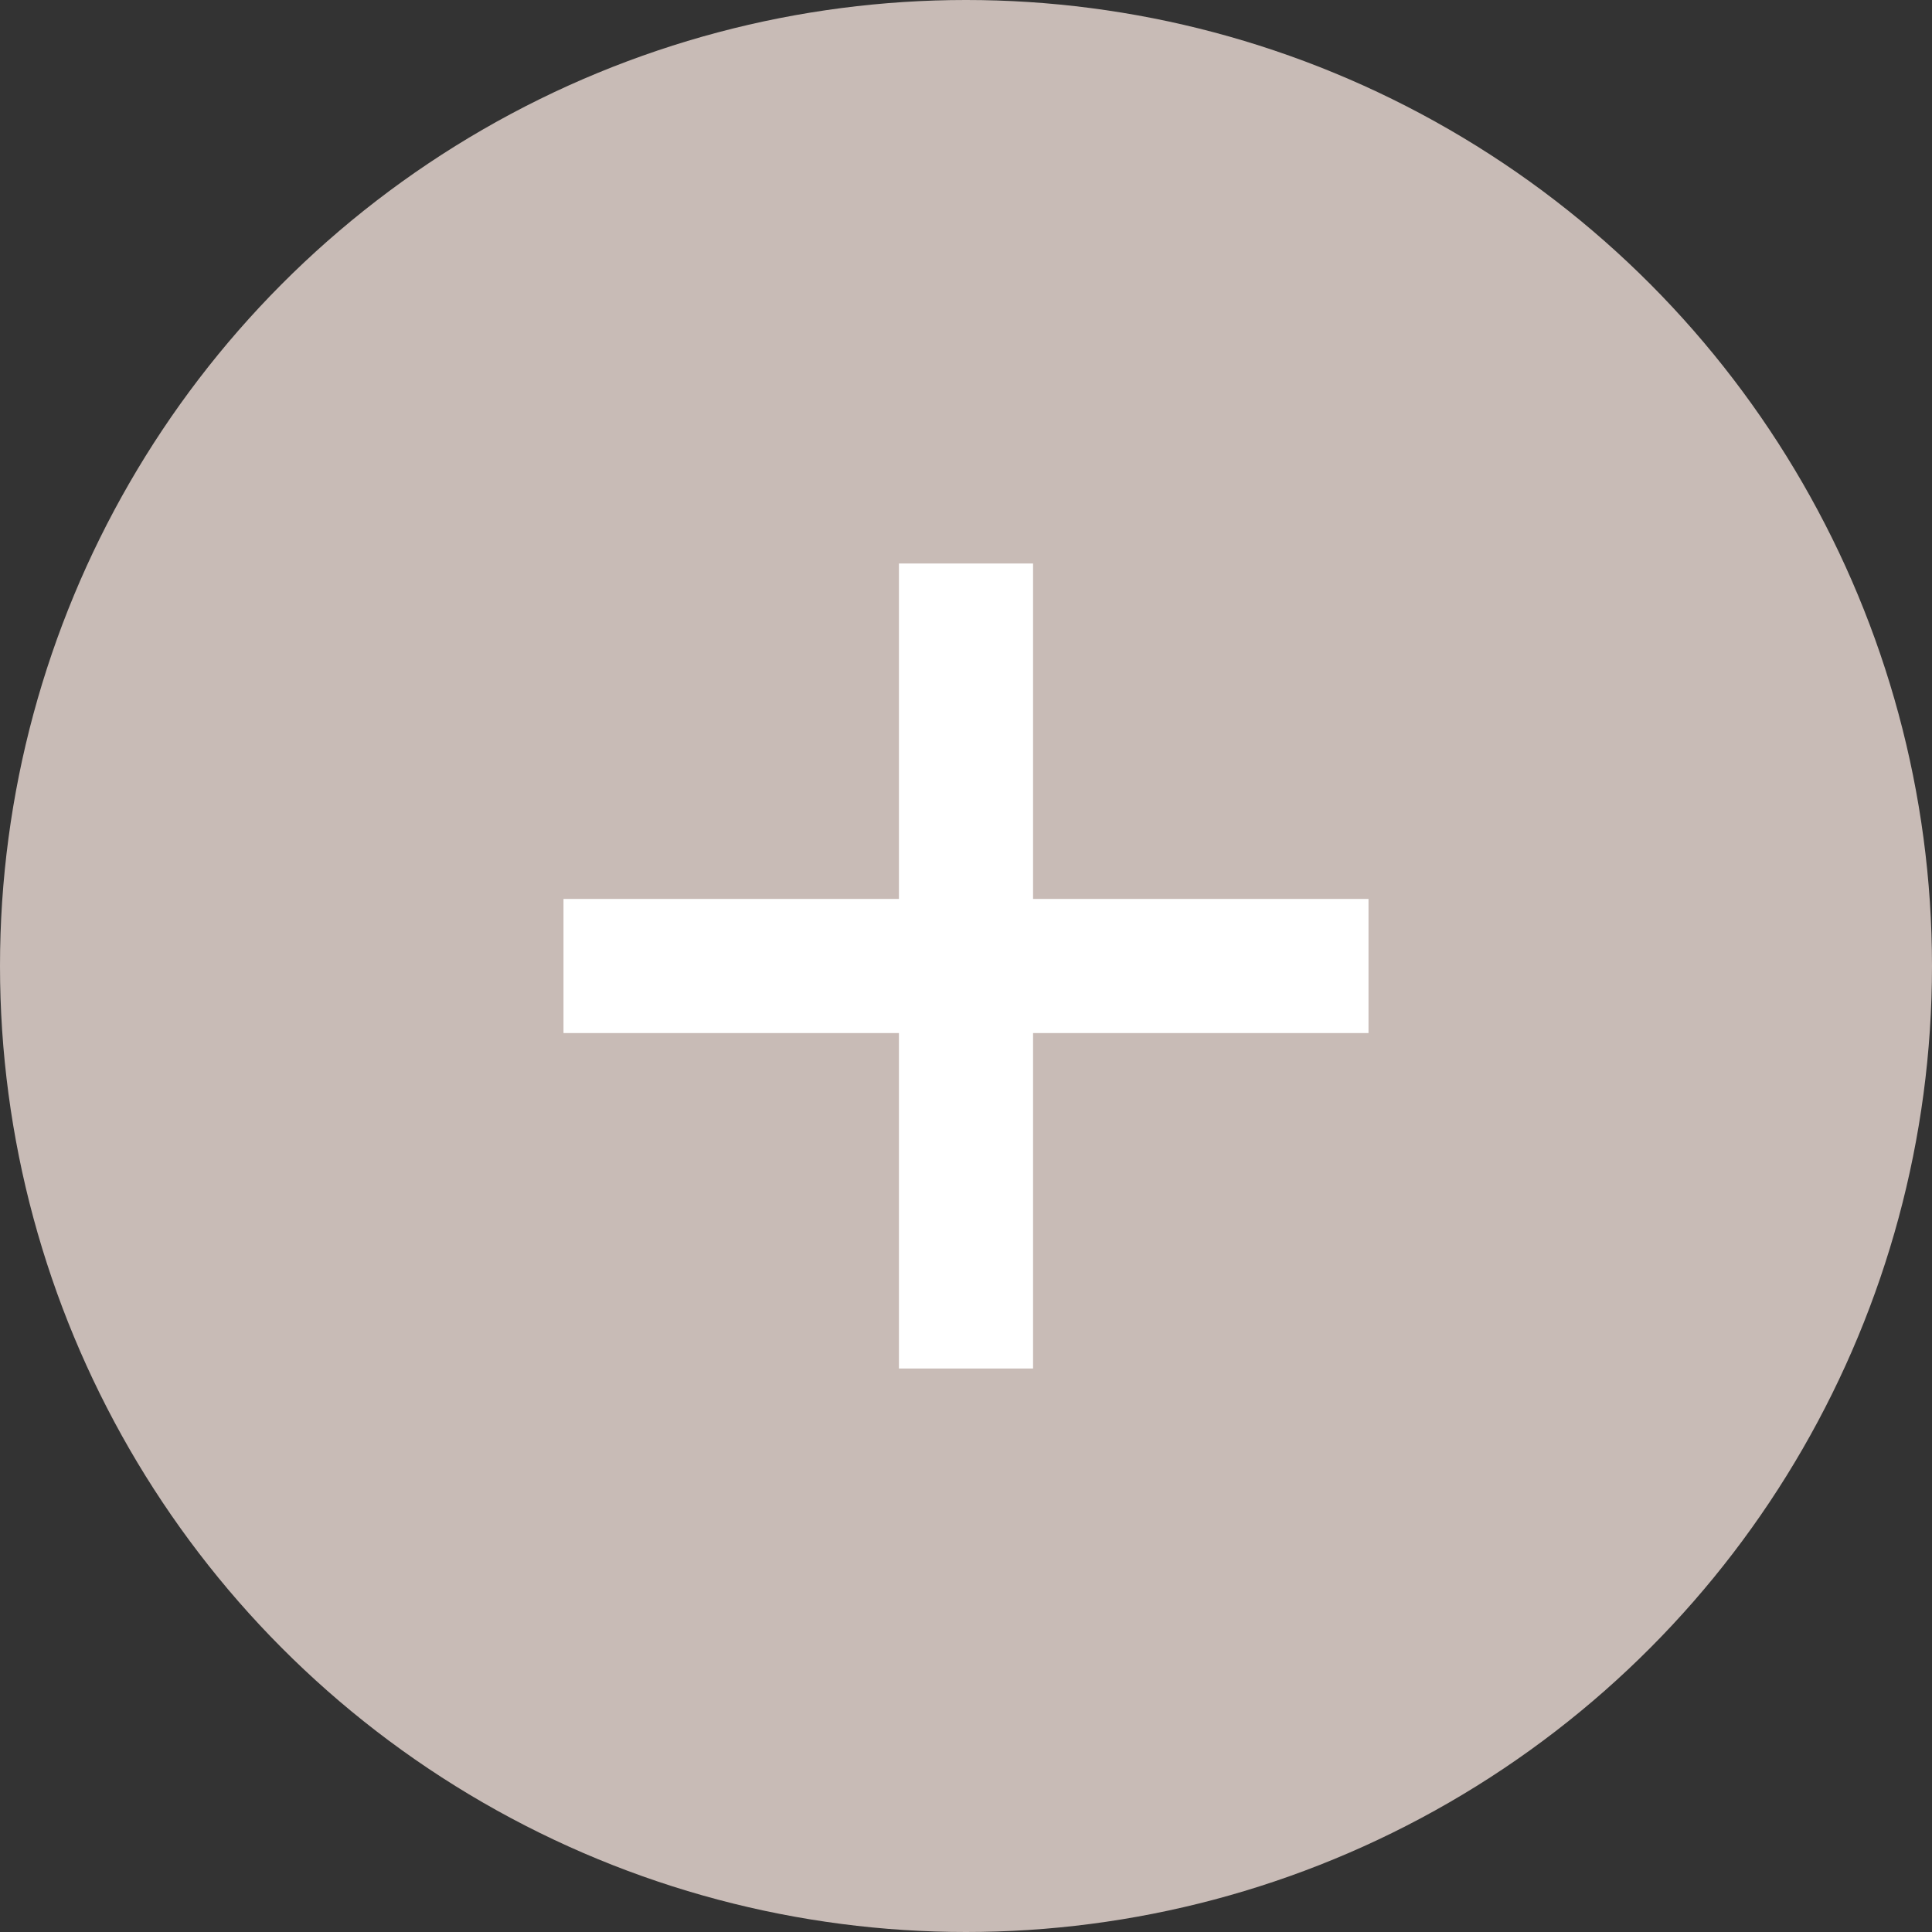 <svg width="24" height="24" viewBox="0 0 24 24" fill="none" xmlns="http://www.w3.org/2000/svg">
<rect x="0" y="0" width="24" height="24" fill="#333333" stroke="none"/>
<circle cx="12" cy="12" r="12" fill="#C8BBB6"/>
<path d="M12.833 7H11.167V11.167H7V12.833H11.167V17H12.833V12.833H17V11.167H12.833V7Z" fill="white"/>
</svg>
